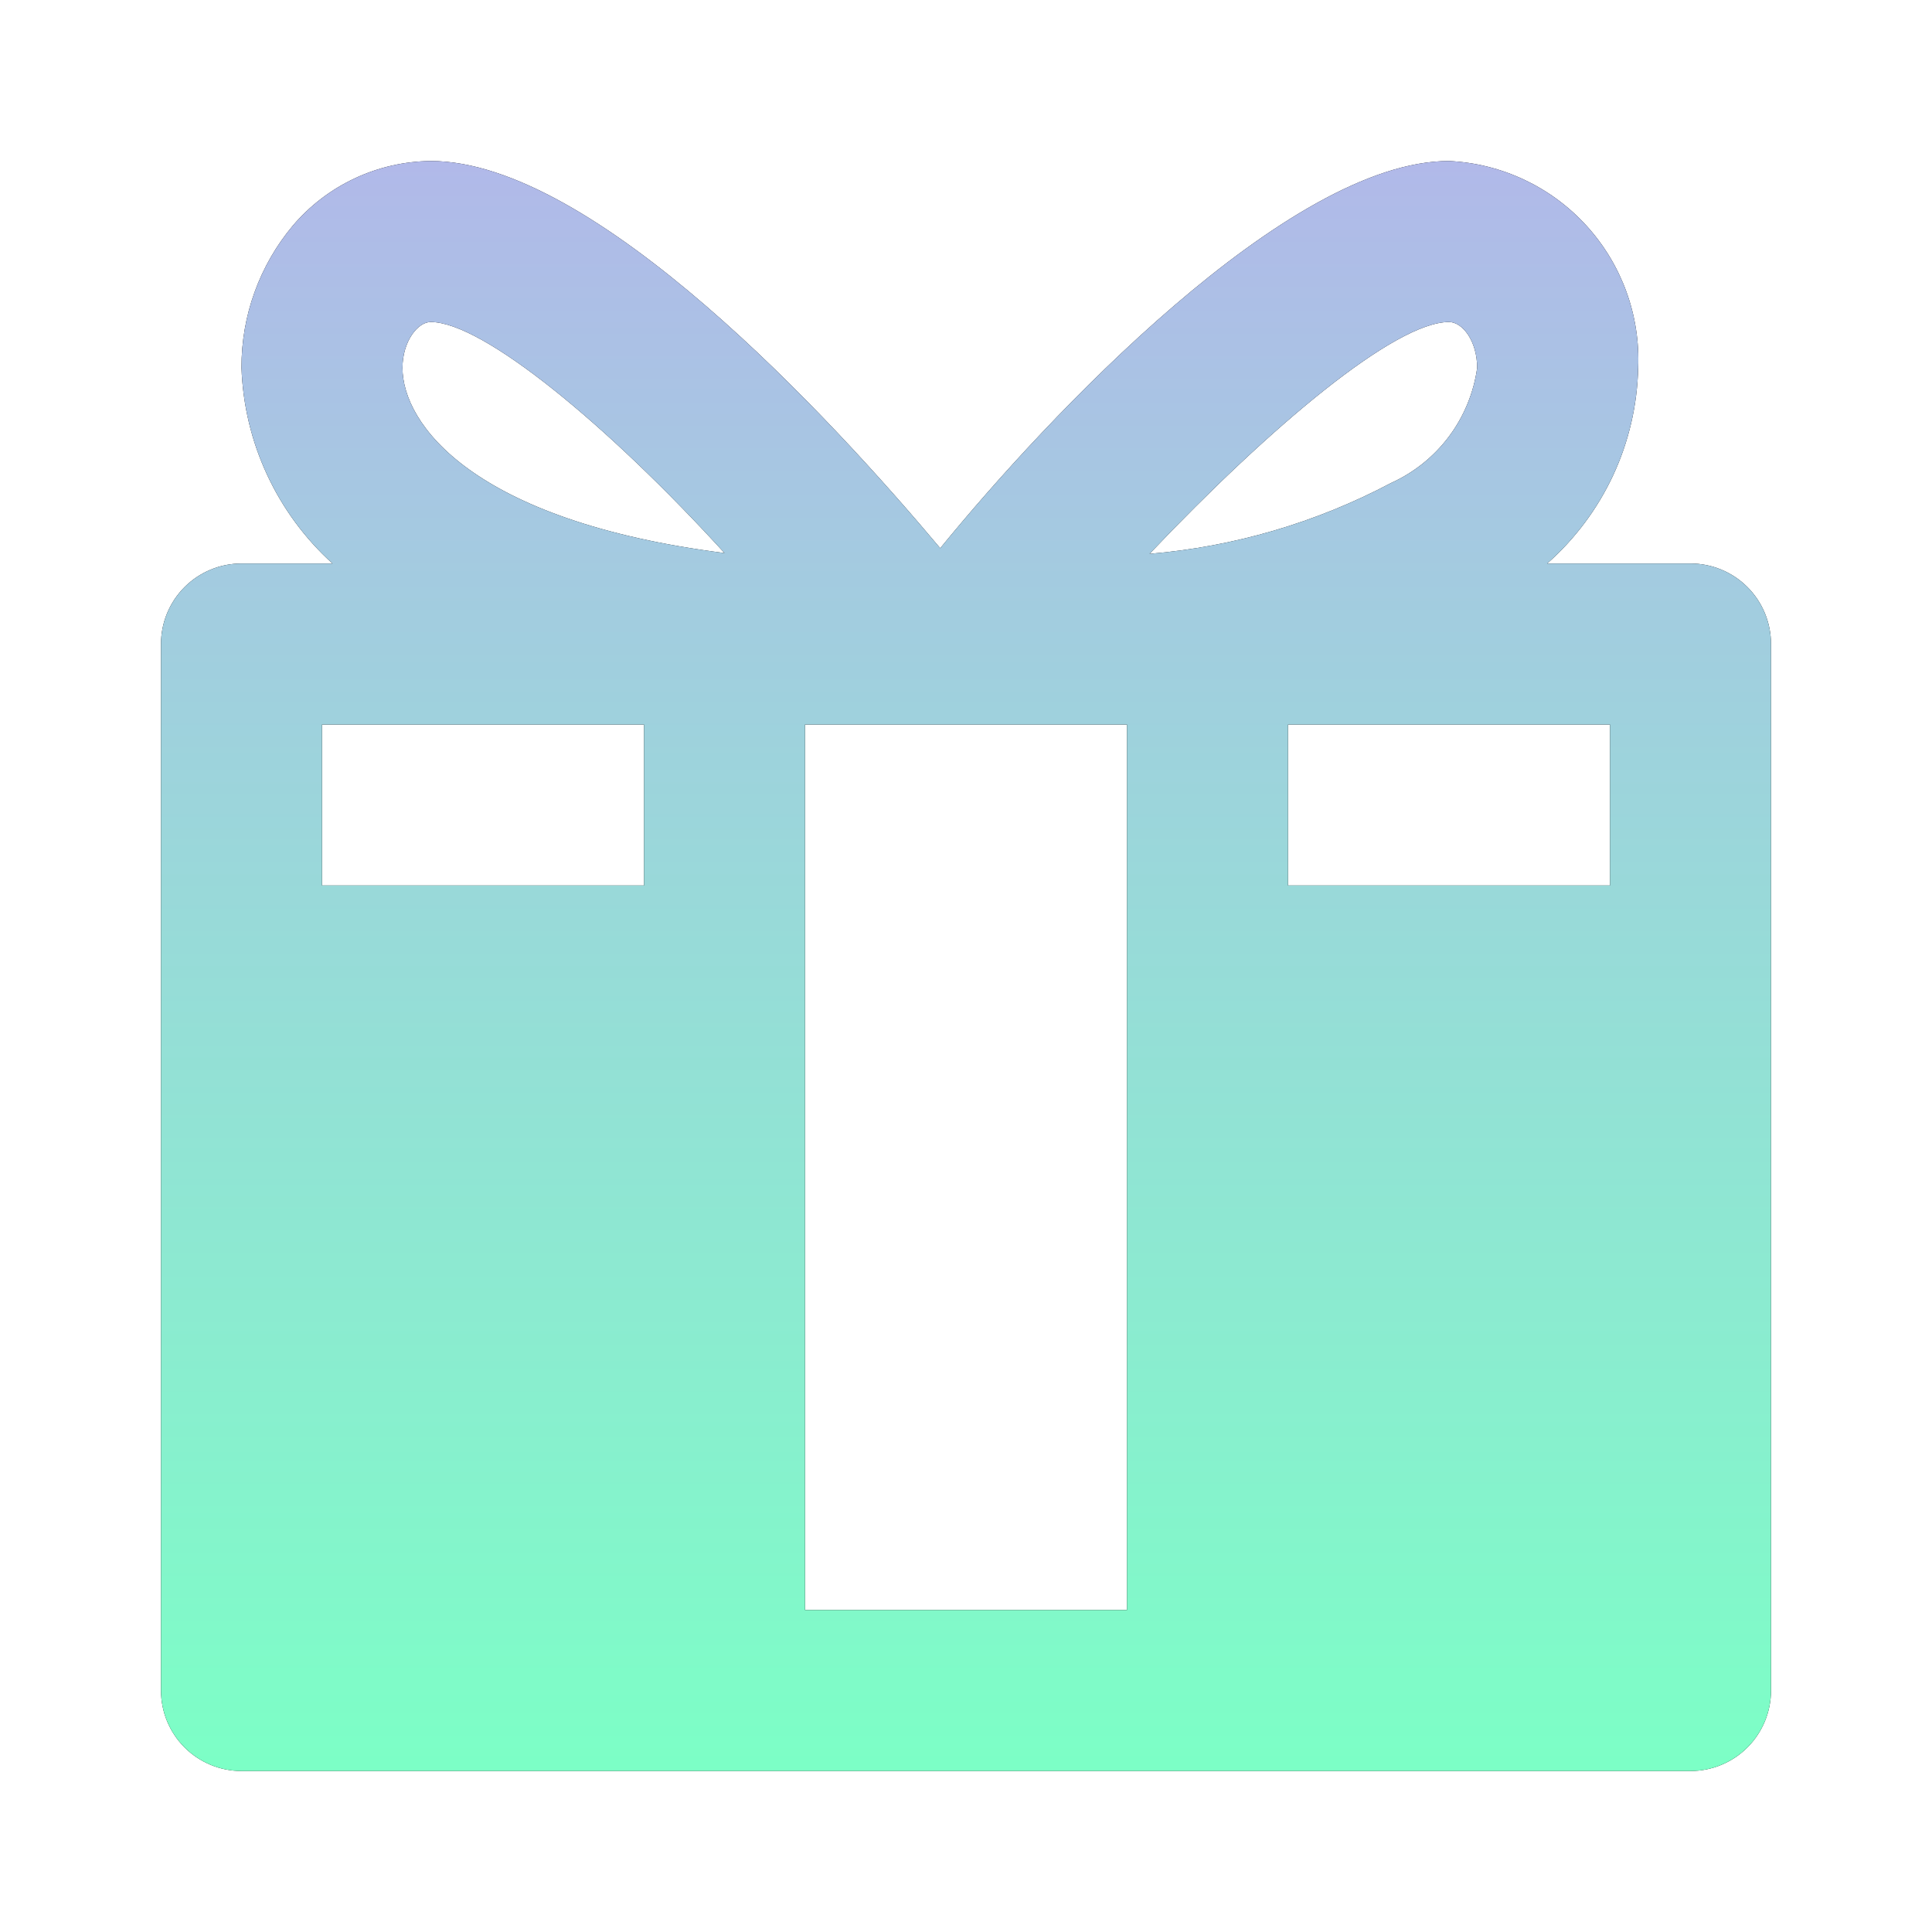 <?xml version="1.0" encoding="UTF-8"?> <svg xmlns="http://www.w3.org/2000/svg" width="60" height="60" viewBox="0 0 60 60" fill="none"><path d="M52.5 17.5H48.05C48.915 16.737 49.612 15.804 50.099 14.758C50.585 13.713 50.849 12.578 50.875 11.425C50.943 9.795 50.363 8.205 49.262 7.001C48.162 5.797 46.629 5.078 45 5C40 5 32.5 12.975 29.2 17.025C25.8 12.975 18.45 5 13.375 5C12.561 5.009 11.758 5.192 11.021 5.537C10.283 5.882 9.628 6.381 9.1 7C8.059 8.239 7.492 9.807 7.5 11.425C7.54 12.575 7.811 13.705 8.297 14.749C8.782 15.792 9.472 16.728 10.325 17.5H7.5C6.837 17.5 6.201 17.763 5.732 18.232C5.263 18.701 5 19.337 5 20V52.5C5 53.163 5.263 53.799 5.732 54.268C6.201 54.737 6.837 55 7.5 55H52.5C53.163 55 53.799 54.737 54.268 54.268C54.737 53.799 55 53.163 55 52.5V20C55 19.337 54.737 18.701 54.268 18.232C53.799 17.763 53.163 17.5 52.5 17.5ZM45 10C45.425 10 45.875 10.6 45.875 11.425C45.767 12.198 45.465 12.932 44.998 13.557C44.53 14.182 43.911 14.678 43.2 15C40.874 16.231 38.323 16.979 35.7 17.2C39.475 13.225 43.325 10 45 10ZM13.375 10C15 10 18.9 13.225 22.5 17.175C14.65 16.175 12.5 13.15 12.5 11.425C12.5 10.6 12.975 10 13.375 10ZM10 27.5V22.5H20V27.5H10ZM35 50H25V22.5H35V50ZM50 27.5H40V22.5H50V27.5Z" fill="#020202"></path><path d="M52.5 17.5H48.05C48.915 16.737 49.612 15.804 50.099 14.758C50.585 13.713 50.849 12.578 50.875 11.425C50.943 9.795 50.363 8.205 49.262 7.001C48.162 5.797 46.629 5.078 45 5C40 5 32.5 12.975 29.2 17.025C25.8 12.975 18.45 5 13.375 5C12.561 5.009 11.758 5.192 11.021 5.537C10.283 5.882 9.628 6.381 9.1 7C8.059 8.239 7.492 9.807 7.5 11.425C7.54 12.575 7.811 13.705 8.297 14.749C8.782 15.792 9.472 16.728 10.325 17.5H7.5C6.837 17.5 6.201 17.763 5.732 18.232C5.263 18.701 5 19.337 5 20V52.5C5 53.163 5.263 53.799 5.732 54.268C6.201 54.737 6.837 55 7.5 55H52.5C53.163 55 53.799 54.737 54.268 54.268C54.737 53.799 55 53.163 55 52.5V20C55 19.337 54.737 18.701 54.268 18.232C53.799 17.763 53.163 17.5 52.5 17.5ZM45 10C45.425 10 45.875 10.6 45.875 11.425C45.767 12.198 45.465 12.932 44.998 13.557C44.53 14.182 43.911 14.678 43.2 15C40.874 16.231 38.323 16.979 35.7 17.2C39.475 13.225 43.325 10 45 10ZM13.375 10C15 10 18.9 13.225 22.5 17.175C14.65 16.175 12.5 13.15 12.5 11.425C12.5 10.6 12.975 10 13.375 10ZM10 27.5V22.5H20V27.5H10ZM35 50H25V22.5H35V50ZM50 27.5H40V22.5H50V27.5Z" fill="url(#paint0_linear_4589_995)"></path><defs><linearGradient id="paint0_linear_4589_995" x1="30" y1="5" x2="30" y2="55" gradientUnits="userSpaceOnUse"><stop stop-color="#B1B9E9"></stop><stop offset="1" stop-color="#7CFFC6"></stop></linearGradient></defs></svg> 